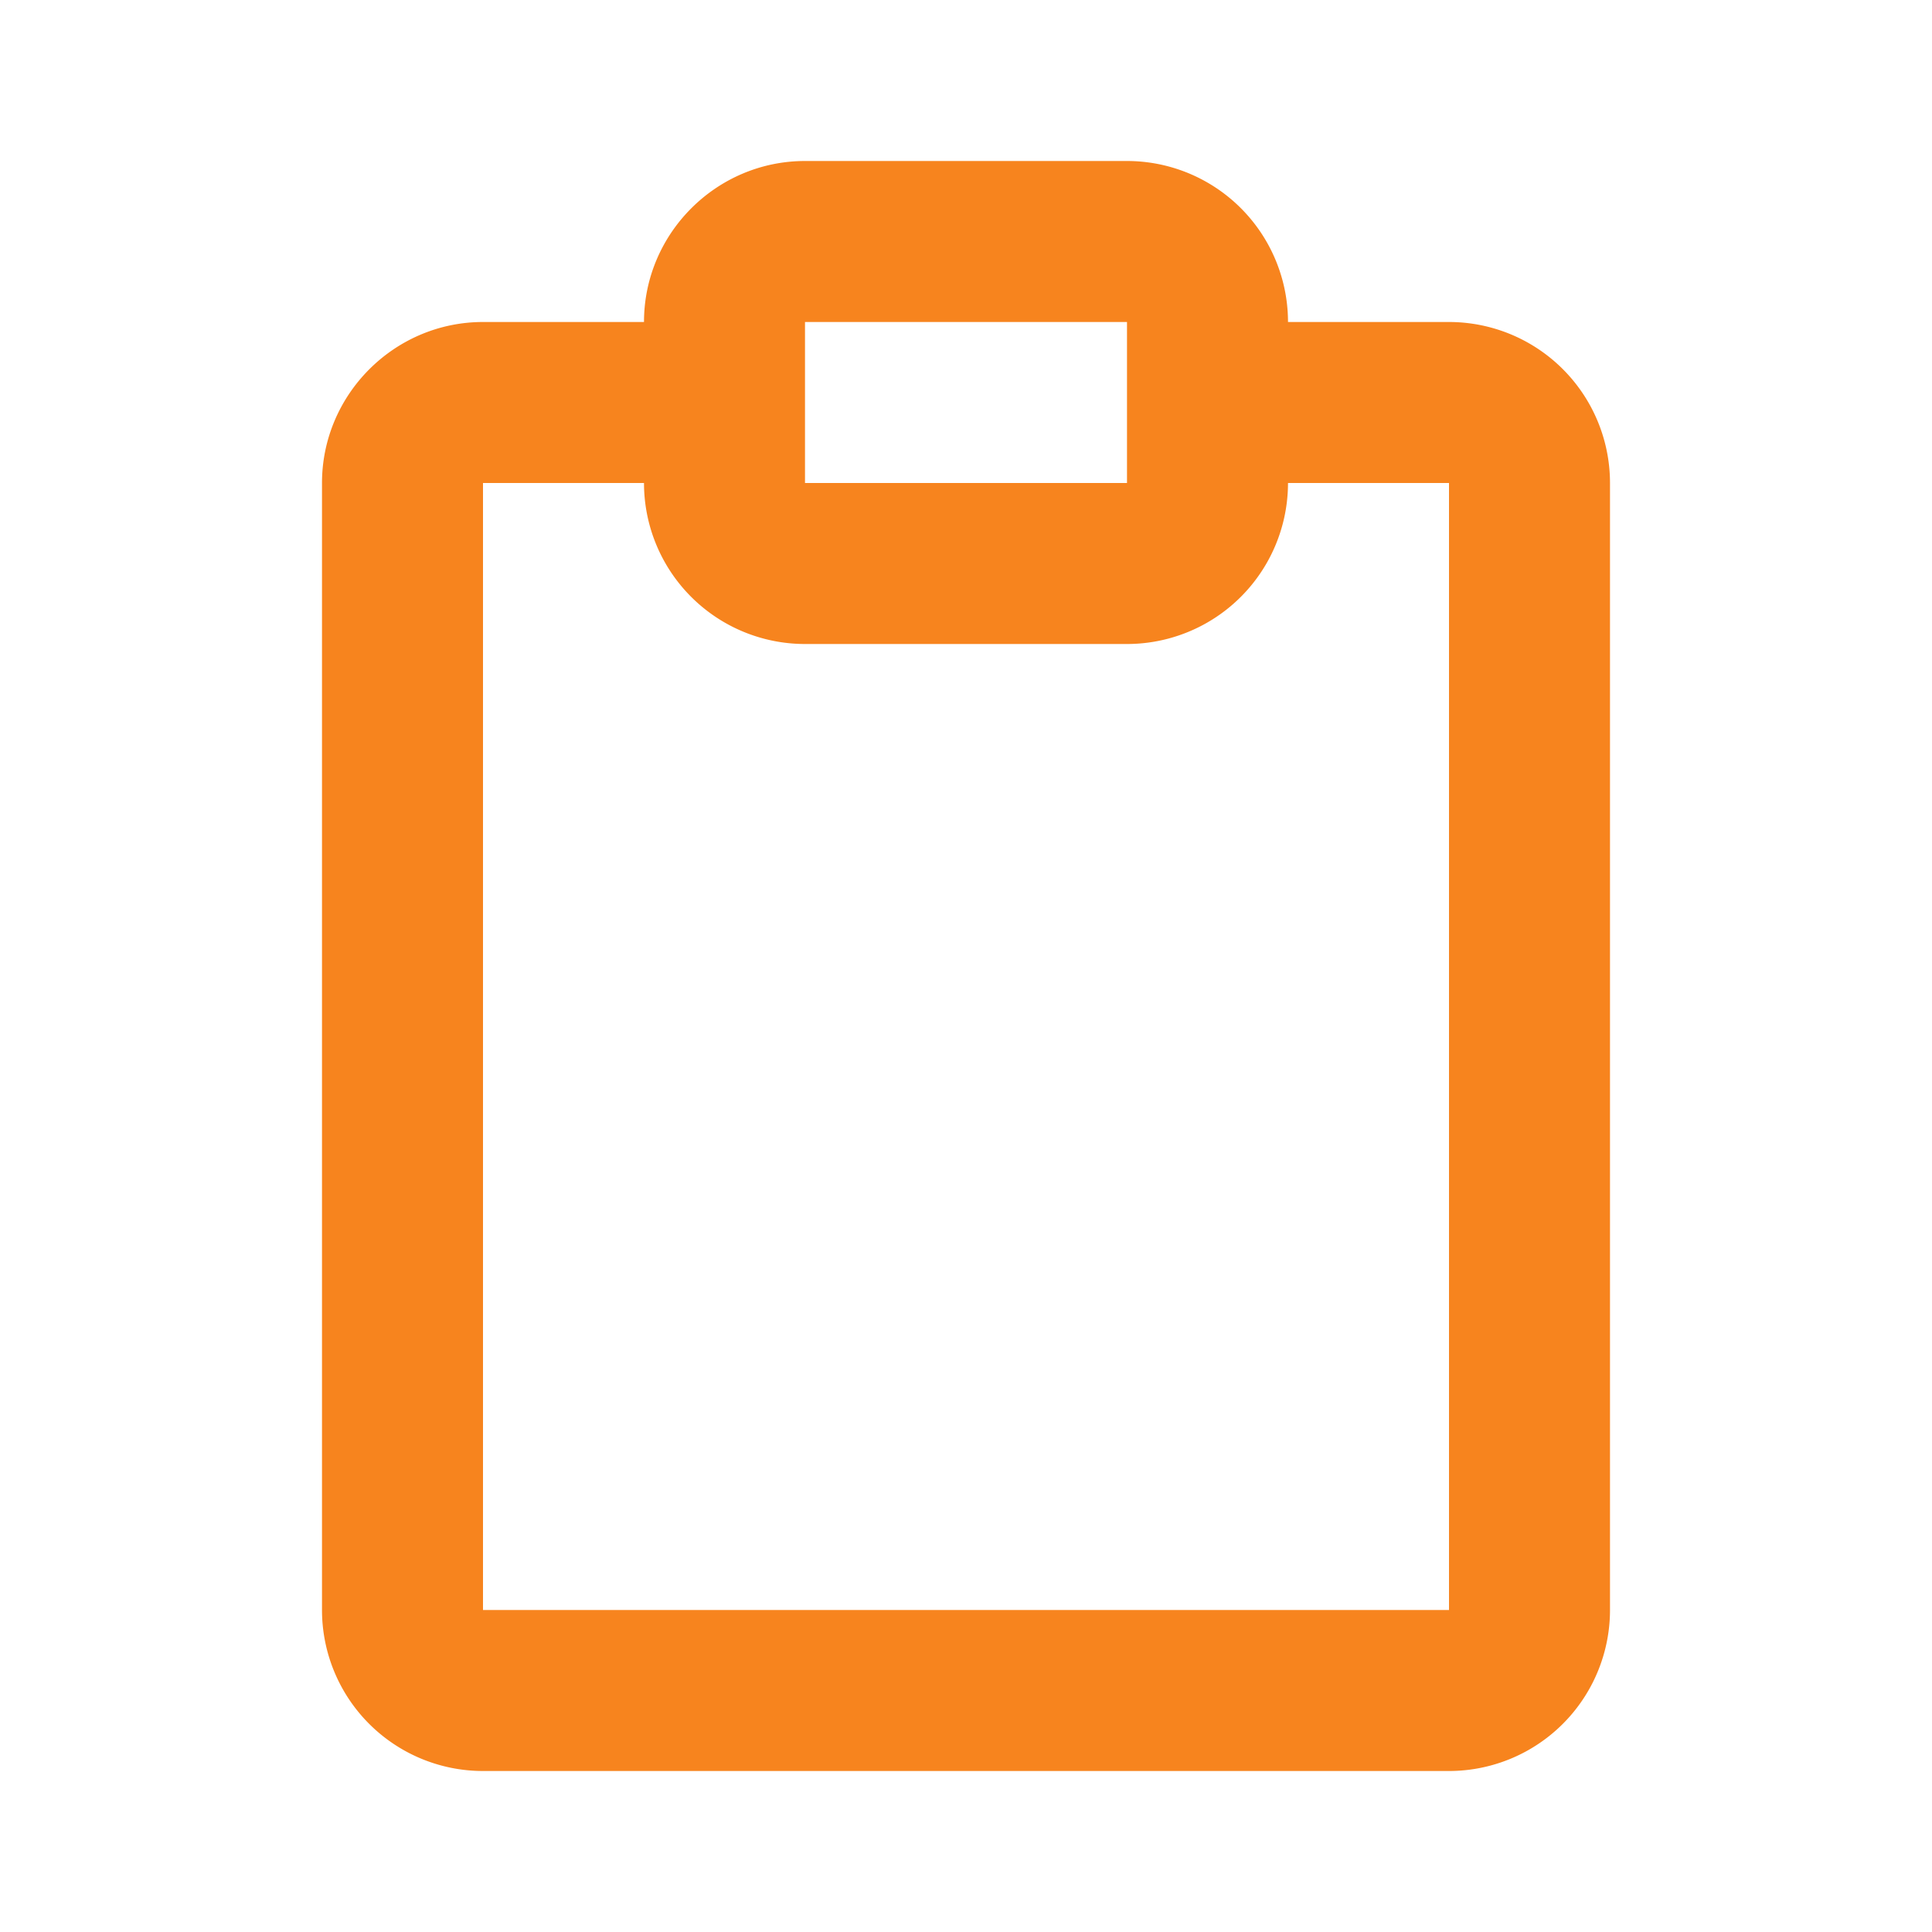 <svg xmlns="http://www.w3.org/2000/svg" viewBox="0 0 24 24" width="100%" height="100%" style="fill: #f7841e;"><path class="heroicon-ui" d="M8 4c0-1.1.9-2 2-2h4a2 2 0 0 1 2 2h2a2 2 0 0 1 2 2v14a2 2 0 0 1-2 2H6a2 2 0 0 1-2-2V6c0-1.1.9-2 2-2h2zm0 2H6v14h12V6h-2a2 2 0 0 1-2 2h-4a2 2 0 0 1-2-2zm2-2v2h4V4h-4z"/></svg>